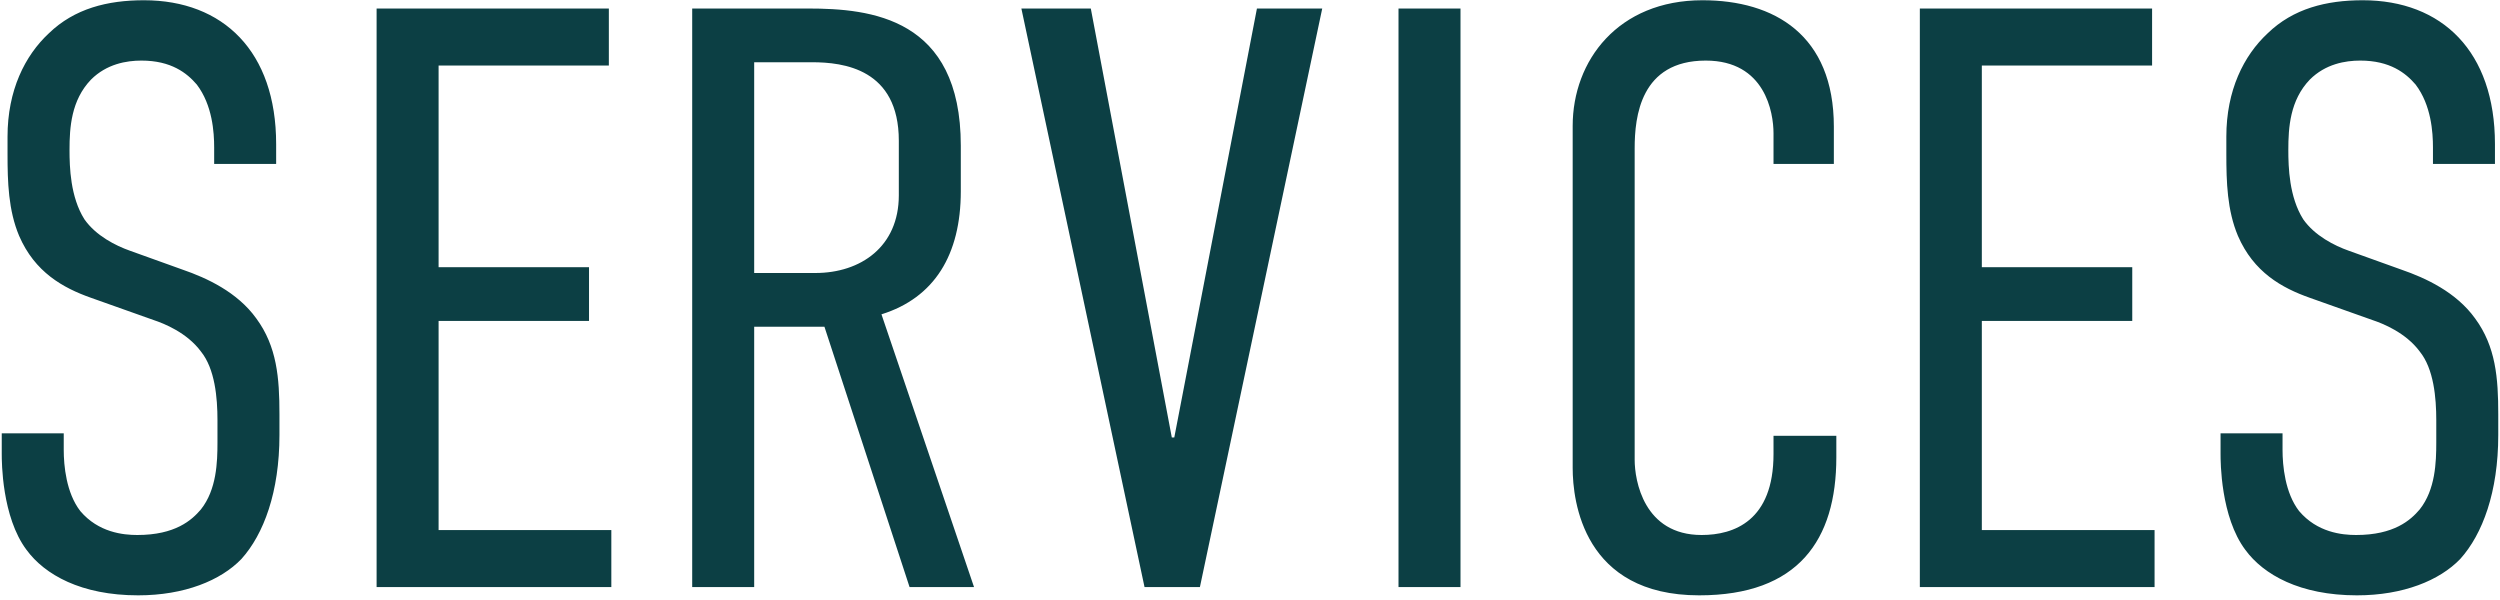 <svg width="379" height="91" viewBox="0 0 379 91" fill="none" xmlns="http://www.w3.org/2000/svg">
<path d="M32.467 24.848V22.341C32.467 20.086 32.216 15.951 29.835 12.819C28.332 11.065 25.951 9.185 21.44 9.185C19.185 9.185 16.178 9.686 13.797 12.067C10.79 15.2 10.539 19.334 10.539 22.717C10.539 25.349 10.665 29.859 12.795 33.242C14.549 35.748 17.556 37.252 19.686 38.004L27.705 40.886C31.339 42.139 35.975 44.269 38.857 48.278C41.989 52.538 42.365 57.3 42.365 62.813V65.945C42.365 74.591 39.984 80.981 36.601 84.74C33.469 87.998 27.956 90.253 20.939 90.253C12.293 90.253 6.78 87.121 4.024 83.362C0.265 78.35 0.265 69.955 0.265 68.827V65.695H9.662V68.201C9.662 70.581 10.038 74.716 12.168 77.473C14.925 80.73 18.684 81.106 20.814 81.106C26.578 81.106 29.083 78.851 30.462 77.222C32.842 74.215 32.968 70.08 32.968 67.073V63.69C32.968 60.307 32.592 55.921 30.462 53.29C28.332 50.408 24.823 49.03 23.32 48.529L13.797 45.146C9.537 43.642 5.277 41.261 2.896 35.748C1.267 31.864 1.142 27.604 1.142 23.344V20.713C1.142 13.696 3.773 8.433 7.407 5.05C11.291 1.291 16.303 0.038 21.816 0.038C33.845 0.038 41.864 7.807 41.864 21.84V24.848H32.467ZM57.093 89V1.291H92.302V9.937H66.491V40.51H89.295V48.654H66.491V80.354H92.678V89H57.093ZM104.937 1.291H122.478C132.001 1.291 145.658 2.67 145.658 22.091V28.982C145.658 38.63 141.649 45.146 133.63 47.652L147.663 89H137.89L124.984 49.531H114.334V89H104.937V1.291ZM114.334 9.436V41.387H123.606C130.497 41.387 136.261 37.377 136.261 29.609V21.339C136.261 10.438 127.866 9.436 123.105 9.436H114.334ZM200.45 1.291L181.906 89H173.511L154.841 1.291H165.366L177.646 66.321H178.022L190.551 1.291H200.45ZM212.014 1.291H221.412V89H212.014V1.291ZM268.865 24.848V20.211C268.865 17.079 267.612 9.185 258.591 9.185C248.692 9.185 247.815 17.706 247.815 22.467V69.704C247.815 72.837 249.194 81.106 257.965 81.106C262.851 81.106 268.865 78.976 268.865 68.827V66.07H278.388V69.328C278.388 81.858 272.624 90.253 257.589 90.253C240.047 90.253 238.418 75.969 238.418 70.957V19.084C238.418 9.185 245.309 0.038 258.09 0.038C268.991 0.038 278.012 5.301 278.012 19.209V24.848H268.865ZM291.048 89V1.291H326.257V9.937H300.445V40.51H323.25V48.654H300.445V80.354H326.633V89H291.048ZM368.837 24.848V22.341C368.837 20.086 368.587 15.951 366.206 12.819C364.703 11.065 362.322 9.185 357.811 9.185C355.556 9.185 352.549 9.686 350.168 12.067C347.161 15.2 346.91 19.334 346.91 22.717C346.91 25.349 347.036 29.859 349.166 33.242C350.92 35.748 353.927 37.252 356.057 38.004L364.076 40.886C367.71 42.139 372.346 44.269 375.228 48.278C378.36 52.538 378.736 57.3 378.736 62.813V65.945C378.736 74.591 376.355 80.981 372.972 84.74C369.84 87.998 364.327 90.253 357.31 90.253C348.665 90.253 343.151 87.121 340.395 83.362C336.636 78.35 336.636 69.955 336.636 68.827V65.695H346.033V68.201C346.033 70.581 346.409 74.716 348.539 77.473C351.296 80.73 355.055 81.106 357.185 81.106C362.948 81.106 365.454 78.851 366.833 77.222C369.213 74.215 369.339 70.08 369.339 67.073V63.69C369.339 60.307 368.963 55.921 366.833 53.29C364.703 50.408 361.194 49.03 359.691 48.529L350.168 45.146C345.908 43.642 341.648 41.261 339.267 35.748C337.638 31.864 337.513 27.604 337.513 23.344V20.713C337.513 13.696 340.144 8.433 343.778 5.05C347.662 1.291 352.674 0.038 358.187 0.038C370.216 0.038 378.235 7.807 378.235 21.84V24.848H368.837Z" fill="#0C3F44"/>
</svg>
